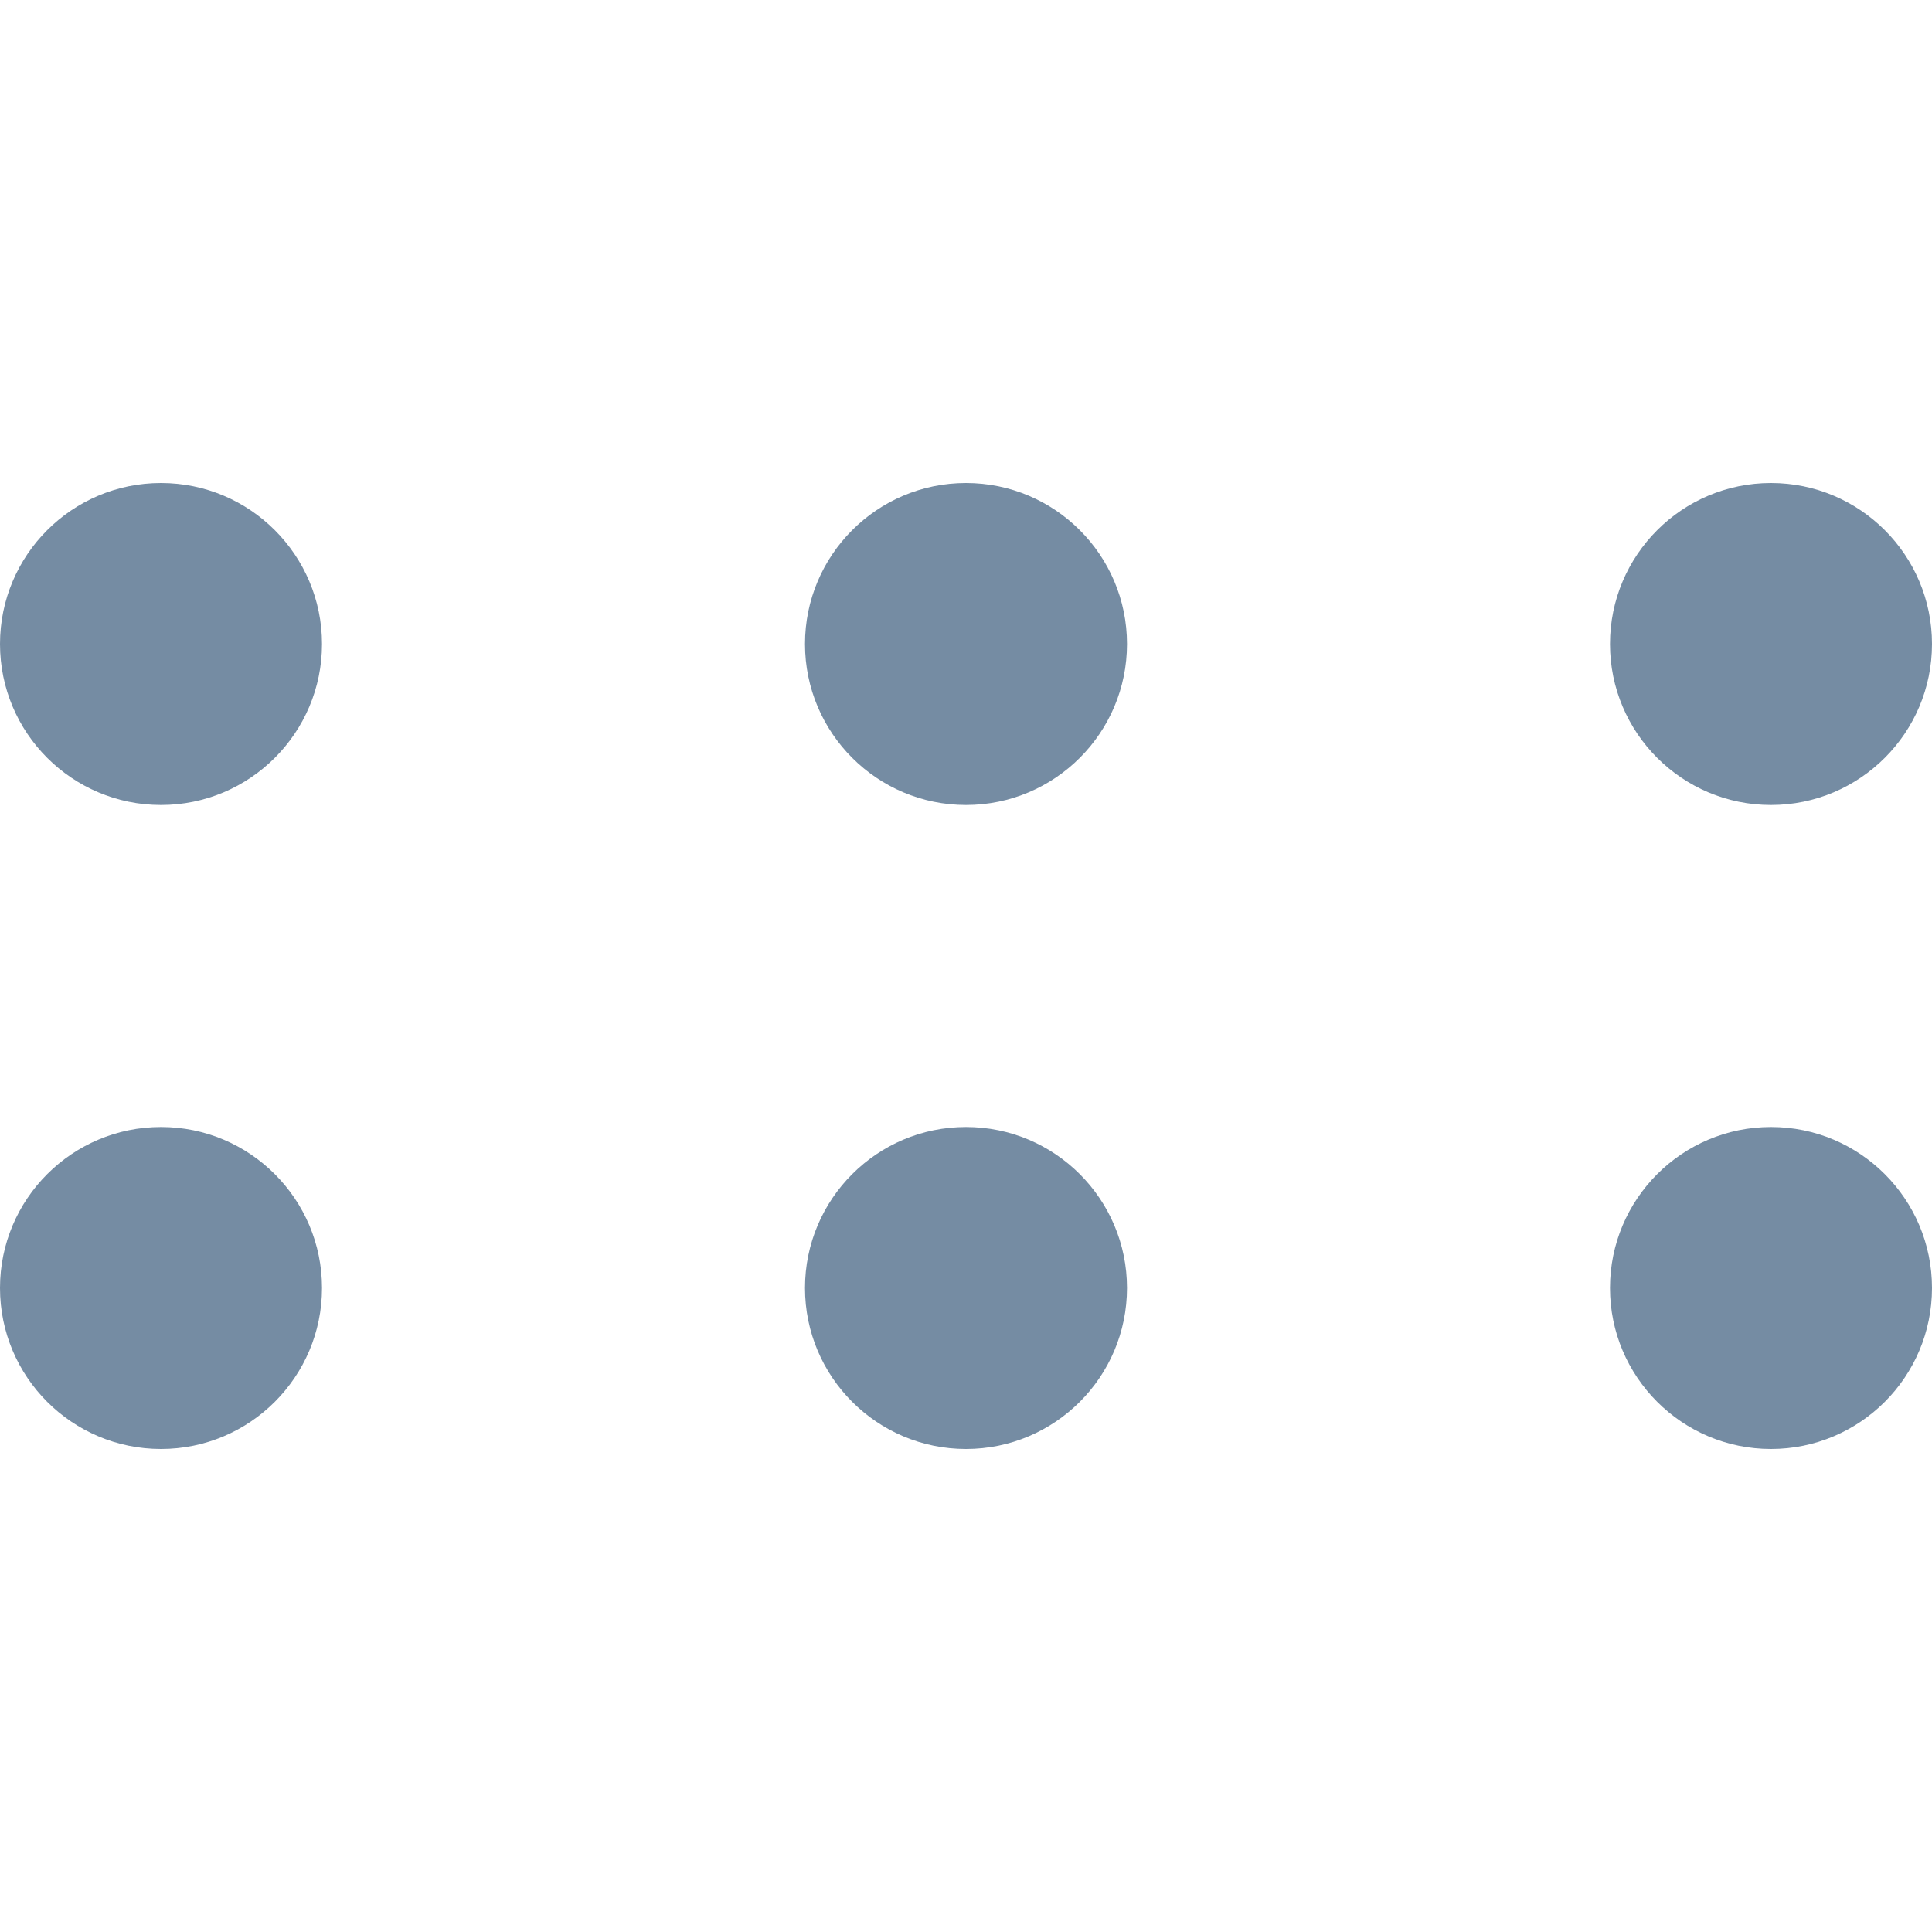 <?xml version="1.0" encoding="utf-8"?>
<svg width="800px" height="800px" viewBox="0 -3 12 12" id="meteor-icon-kit__regular-grip-horizontal-s" fill="none" xmlns="http://www.w3.org/2000/svg"><path fill-rule="evenodd" clip-rule="evenodd" d="M10 1C10 0.448 10.448 0 11 0C11.552 0 12 0.448 12 1C12 1.552 11.552 2 11 2C10.448 2 10 1.552 10 1zM5 1C5 0.448 5.448 0 6 0C6.552 0 7 0.448 7 1C7 1.552 6.552 2 6 2C5.448 2 5 1.552 5 1zM0 1C0 0.448 0.448 0 1 0C1.552 0 2 0.448 2 1C2 1.552 1.552 2 1 2C0.448 2 0 1.552 0 1zM10 5C10 4.448 10.448 4 11 4C11.552 4 12 4.448 12 5C12 5.552 11.552 6 11 6C10.448 6 10 5.552 10 5zM5 5C5 4.448 5.448 4 6 4C6.552 4 7 4.448 7 5C7 5.552 6.552 6 6 6C5.448 6 5 5.552 5 5zM0 5C0 4.448 0.448 4 1 4C1.552 4 2 4.448 2 5C2 5.552 1.552 6 1 6C0.448 6 0 5.552 0 5z" fill="#758CA3"/></svg>
